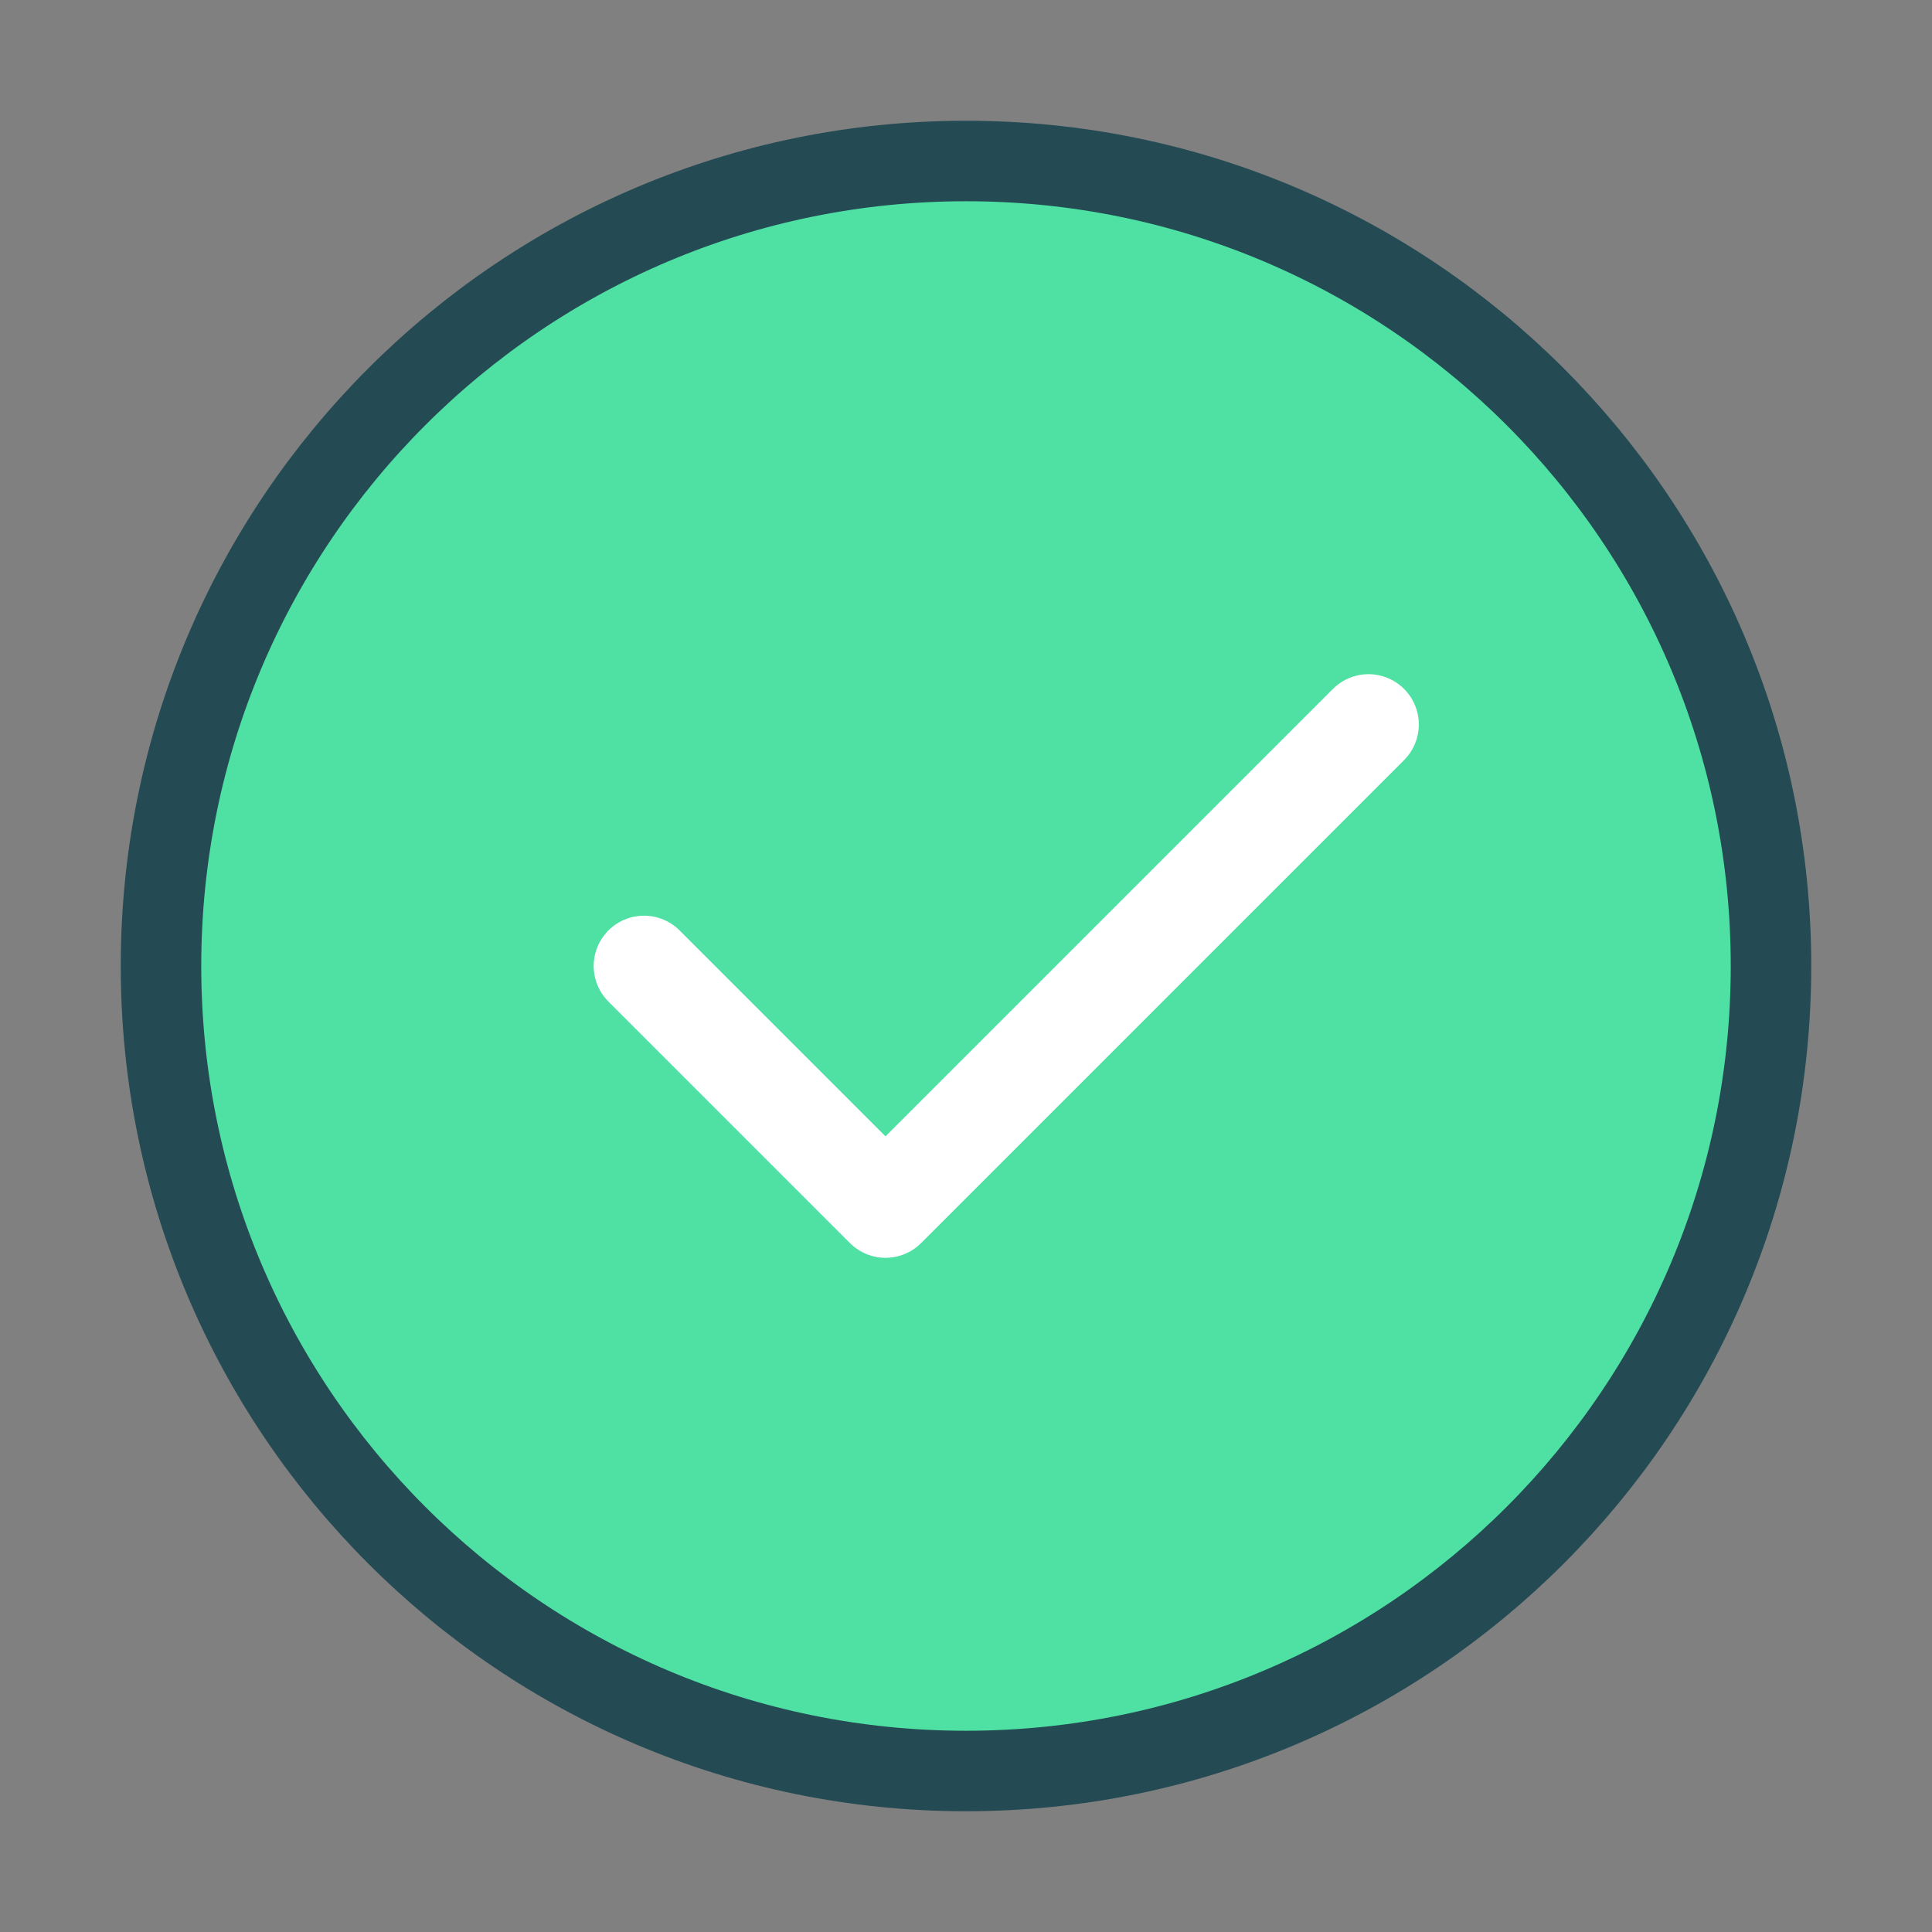 <svg width="48" height="48" viewBox="0 0 48 48" fill="none" xmlns="http://www.w3.org/2000/svg">
<rect x="0" y="0" width="48" height="48" fill="#808080" stroke="none"/>
<path d="M24 44C29.523 44 34.523 41.761 38.142 38.142C41.761 34.523 44 29.523 44 24C44 18.477 41.761 13.477 38.142 9.858C34.523 6.239 29.523 4 24 4C18.477 4 13.477 6.239 9.858 9.858C6.239 13.477 4 18.477 4 24C4 29.523 6.239 34.523 9.858 38.142C13.477 41.761 18.477 44 24 44Z" fill="#4FE0A3" stroke="#244A54" stroke-width="2" stroke-linejoin="round"/>
<path d="M16 24L22 30L34 18" fill="#4FE0A3"/>
<path d="M16 24L22 30L34 18" stroke="white" stroke-width="2.5" stroke-linecap="round" stroke-linejoin="round"/>
</svg>
